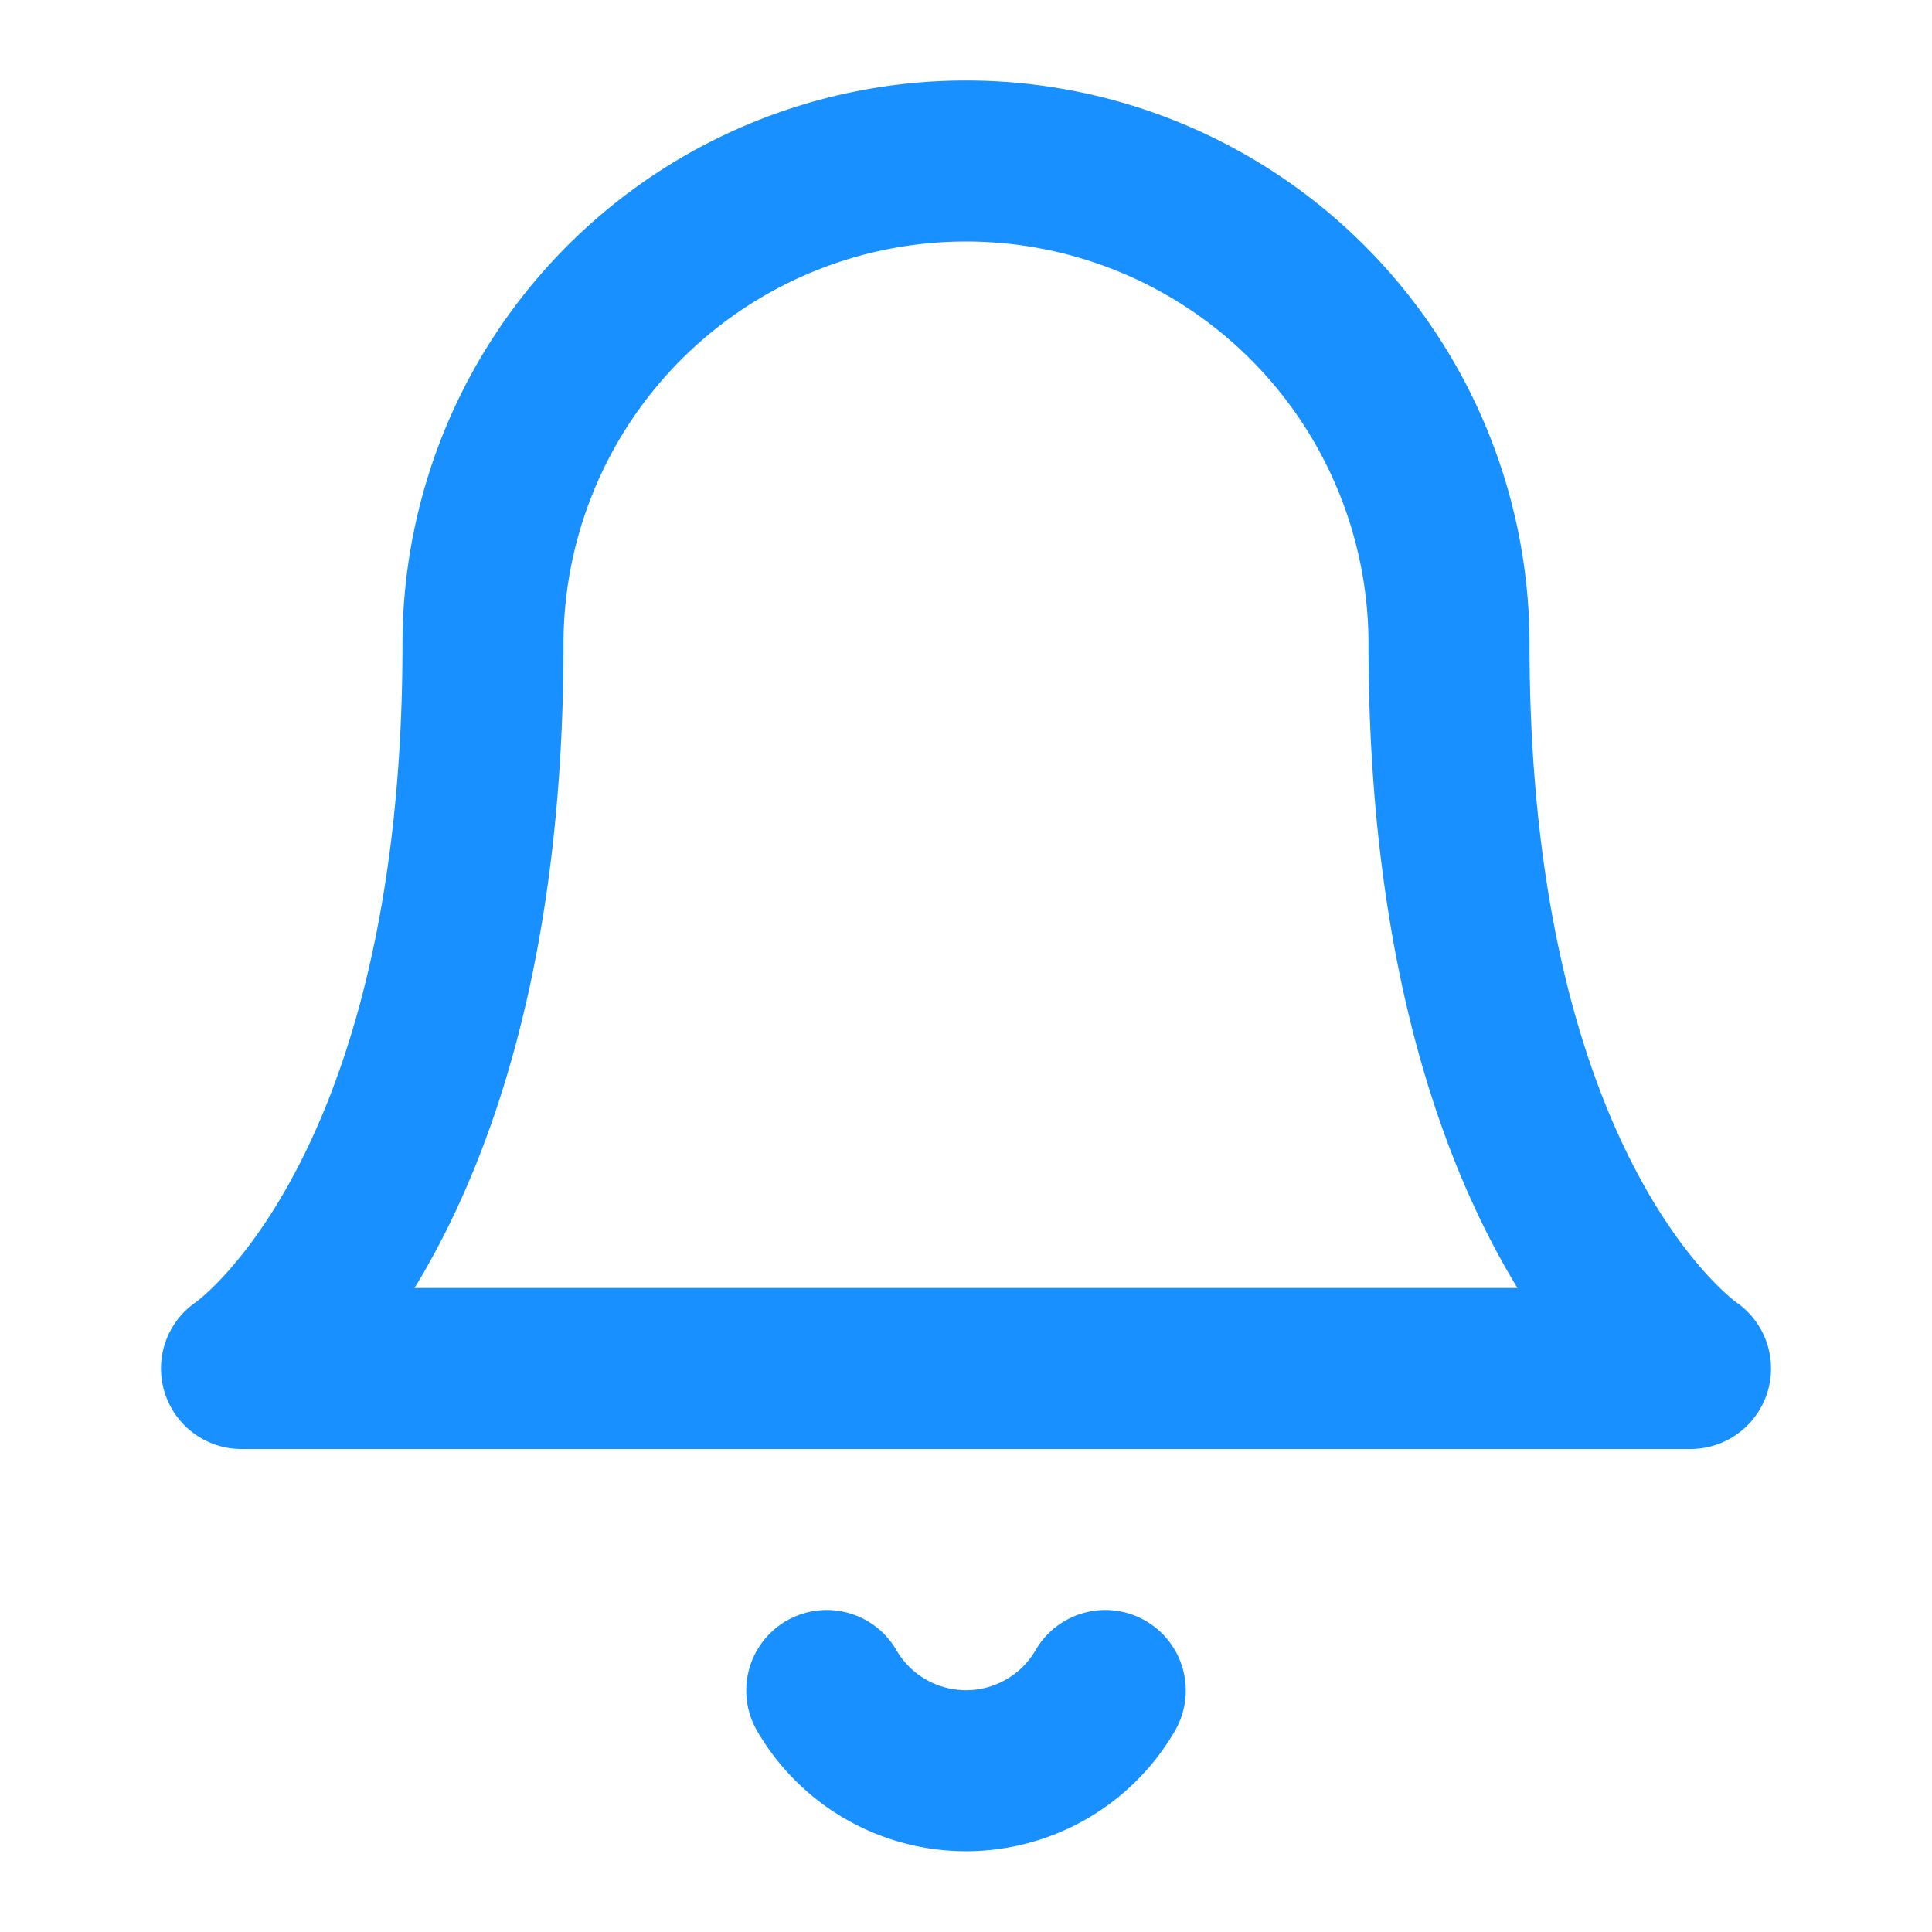 <svg xmlns="http://www.w3.org/2000/svg" viewBox="0 0 24 24" fill="none" stroke="#1890ff" stroke-width="2" stroke-linecap="round" stroke-linejoin="round">
  <path d="M18 8A6 6 0 0 0 6 8c0 7-3 9-3 9h18s-3-2-3-9"></path>
  <path d="M13.73 21a2 2 0 0 1-3.46 0"></path>
</svg>

